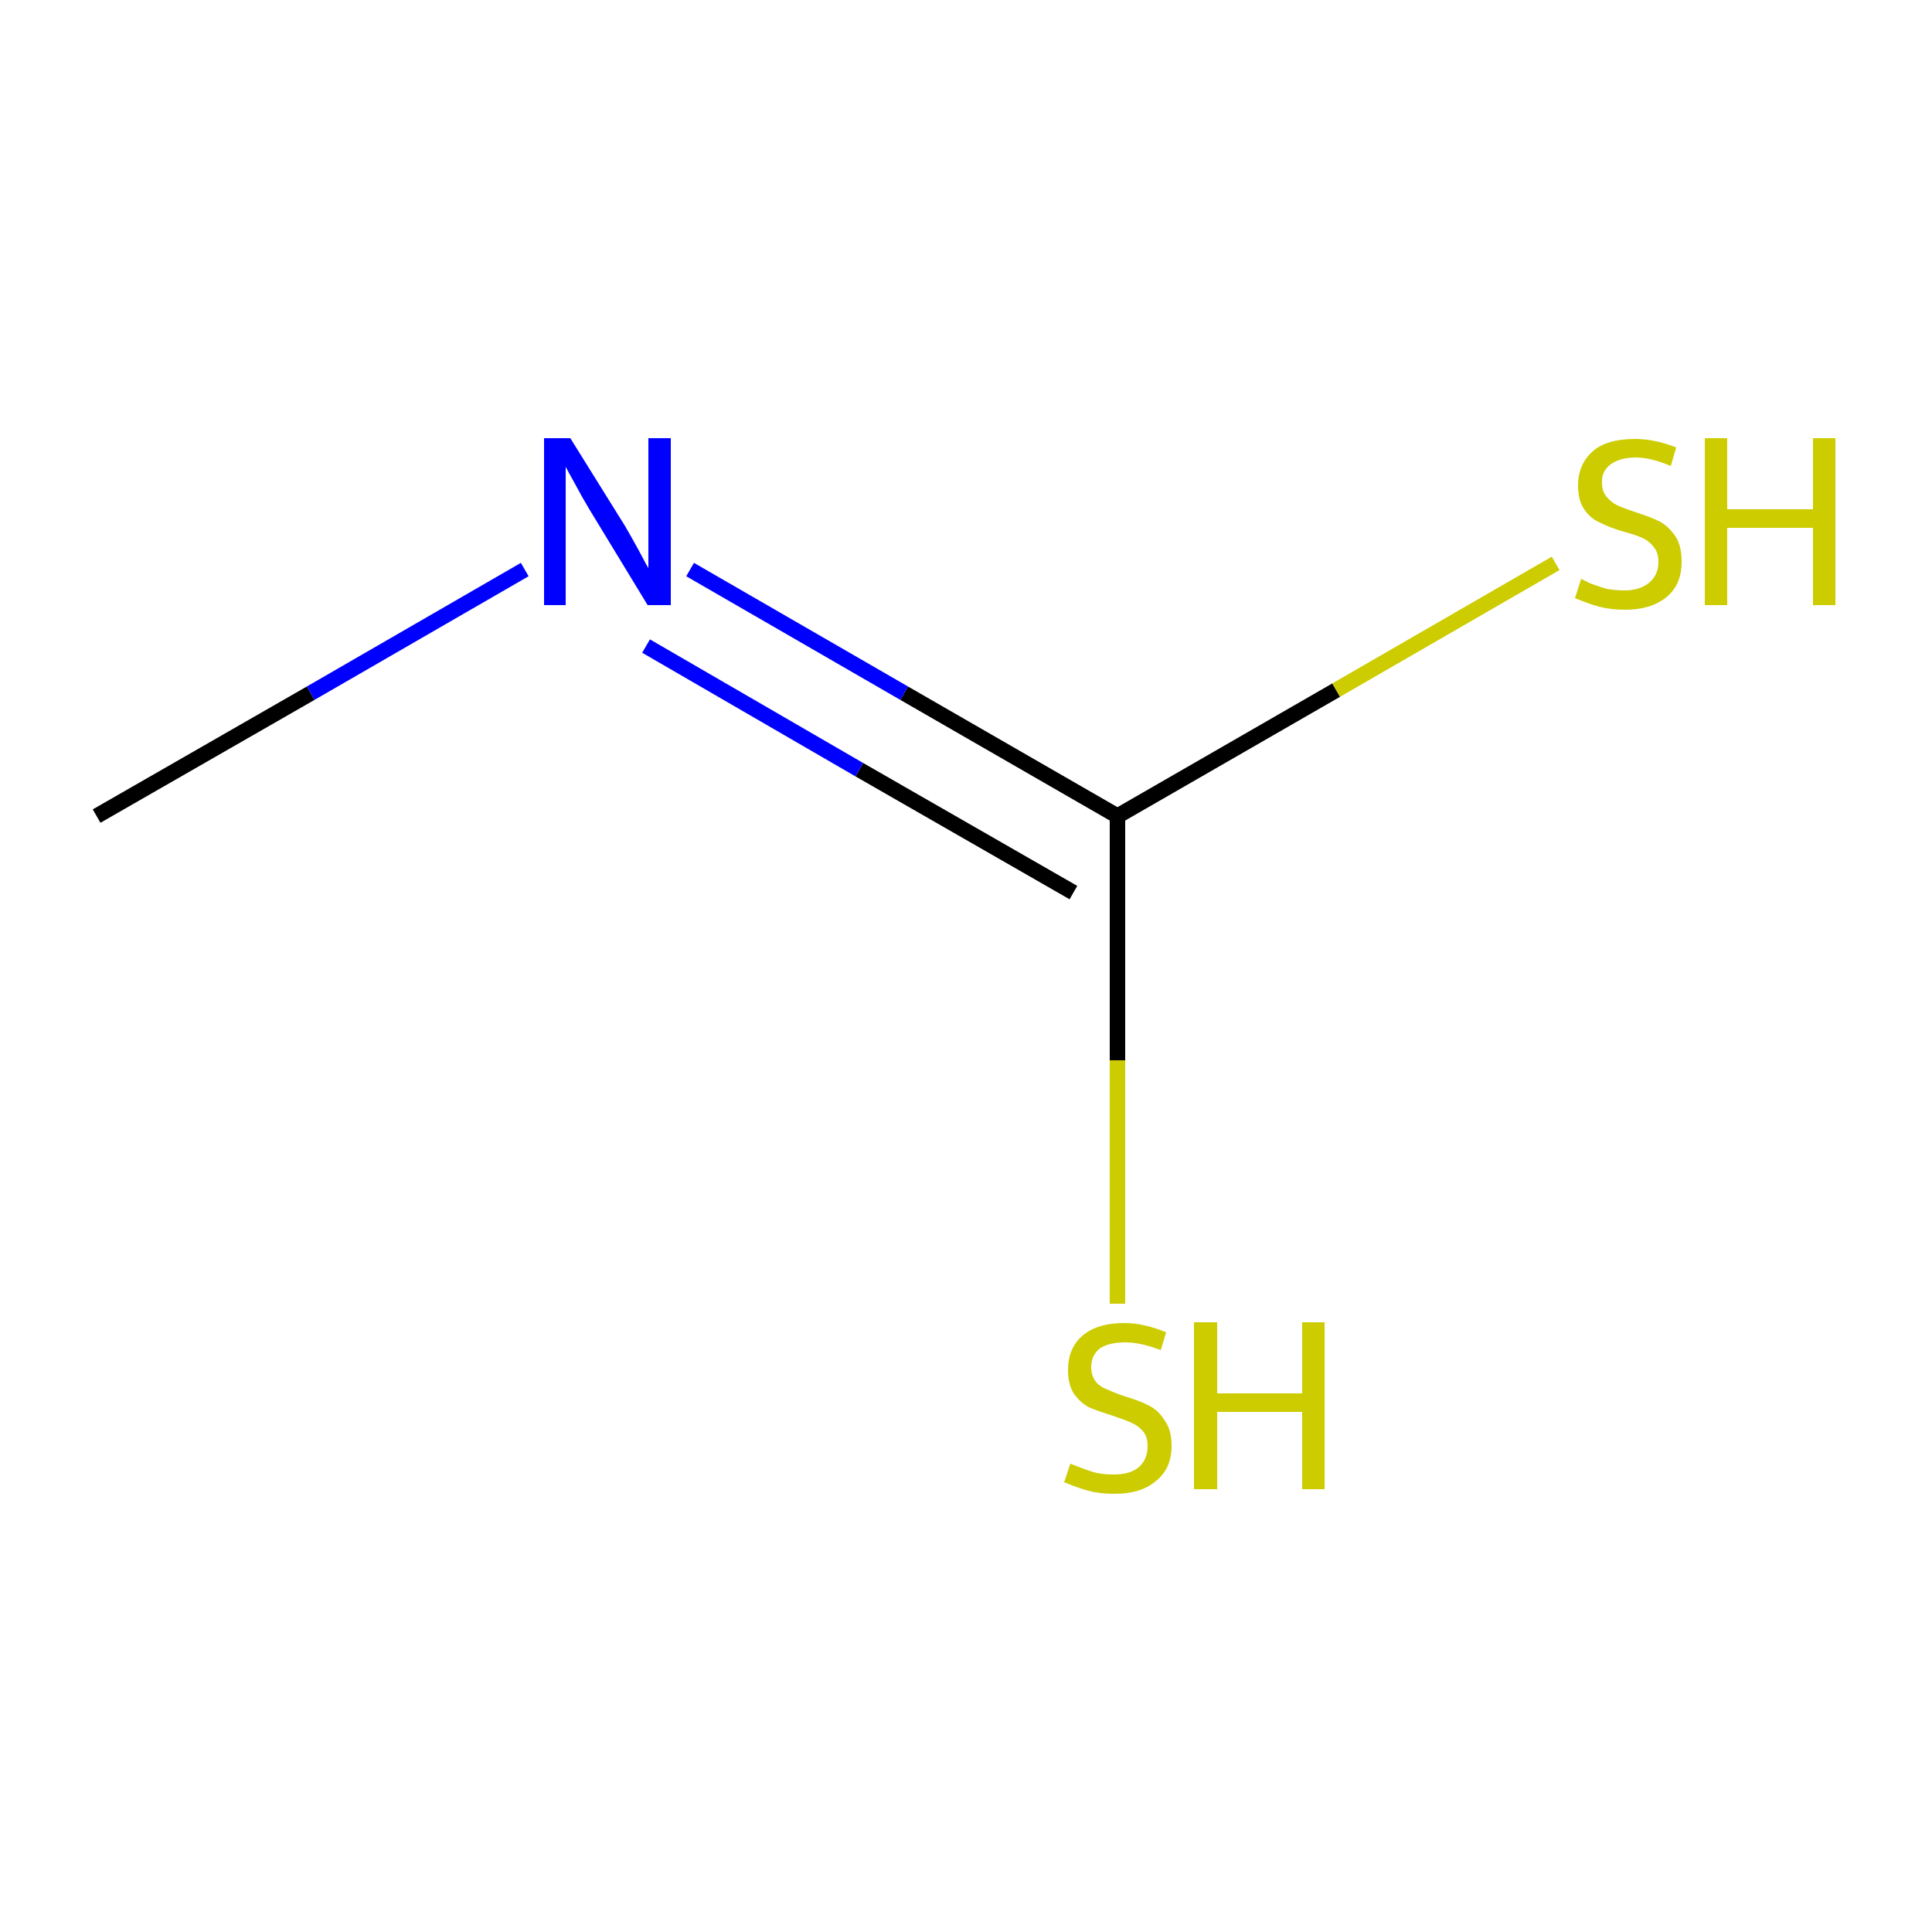 <?xml version='1.0' encoding='iso-8859-1'?>
<svg version='1.1' baseProfile='full'
              xmlns='http://www.w3.org/2000/svg'
                      xmlns:rdkit='http://www.rdkit.org/xml'
                      xmlns:xlink='http://www.w3.org/1999/xlink'
                  xml:space='preserve'
width='250px' height='250px' viewBox='0 0 250 250'>
<!-- END OF HEADER -->
<rect style='opacity:1.0;fill:#FFFFFF;stroke:none' width='250.0' height='250.0' x='0.0' y='0.0'> </rect>
<path class='bond-0 atom-0 atom-2' d='M 12.5,105.6 L 40.2,89.7' style='fill:none;fill-rule:evenodd;stroke:#000000;stroke-width:2.0px;stroke-linecap:butt;stroke-linejoin:miter;stroke-opacity:1' />
<path class='bond-0 atom-0 atom-2' d='M 40.2,89.7 L 67.9,73.7' style='fill:none;fill-rule:evenodd;stroke:#0000FF;stroke-width:2.0px;stroke-linecap:butt;stroke-linejoin:miter;stroke-opacity:1' />
<path class='bond-1 atom-1 atom-2' d='M 144.6,105.6 L 117.0,89.7' style='fill:none;fill-rule:evenodd;stroke:#000000;stroke-width:2.0px;stroke-linecap:butt;stroke-linejoin:miter;stroke-opacity:1' />
<path class='bond-1 atom-1 atom-2' d='M 117.0,89.7 L 89.3,73.7' style='fill:none;fill-rule:evenodd;stroke:#0000FF;stroke-width:2.0px;stroke-linecap:butt;stroke-linejoin:miter;stroke-opacity:1' />
<path class='bond-1 atom-1 atom-2' d='M 138.9,115.5 L 111.2,99.6' style='fill:none;fill-rule:evenodd;stroke:#000000;stroke-width:2.0px;stroke-linecap:butt;stroke-linejoin:miter;stroke-opacity:1' />
<path class='bond-1 atom-1 atom-2' d='M 111.2,99.6 L 83.6,83.6' style='fill:none;fill-rule:evenodd;stroke:#0000FF;stroke-width:2.0px;stroke-linecap:butt;stroke-linejoin:miter;stroke-opacity:1' />
<path class='bond-2 atom-1 atom-3' d='M 144.6,105.6 L 172.9,89.3' style='fill:none;fill-rule:evenodd;stroke:#000000;stroke-width:2.0px;stroke-linecap:butt;stroke-linejoin:miter;stroke-opacity:1' />
<path class='bond-2 atom-1 atom-3' d='M 172.9,89.3 L 201.3,72.9' style='fill:none;fill-rule:evenodd;stroke:#CCCC00;stroke-width:2.0px;stroke-linecap:butt;stroke-linejoin:miter;stroke-opacity:1' />
<path class='bond-3 atom-1 atom-4' d='M 144.6,105.6 L 144.6,137.2' style='fill:none;fill-rule:evenodd;stroke:#000000;stroke-width:2.0px;stroke-linecap:butt;stroke-linejoin:miter;stroke-opacity:1' />
<path class='bond-3 atom-1 atom-4' d='M 144.6,137.2 L 144.6,168.7' style='fill:none;fill-rule:evenodd;stroke:#CCCC00;stroke-width:2.0px;stroke-linecap:butt;stroke-linejoin:miter;stroke-opacity:1' />
<path class='atom-2' d='M 73.8 56.7
L 80.9 68.1
Q 81.6 69.3, 82.7 71.3
Q 83.8 73.4, 83.9 73.5
L 83.9 56.7
L 86.8 56.7
L 86.8 78.3
L 83.8 78.3
L 76.2 65.8
Q 75.3 64.3, 74.4 62.6
Q 73.5 61.0, 73.2 60.4
L 73.2 78.3
L 70.4 78.3
L 70.4 56.7
L 73.8 56.7
' fill='#0000FF'/>
<path class='atom-3' d='M 204.6 74.9
Q 204.8 75.0, 205.8 75.5
Q 206.9 75.9, 207.9 76.2
Q 209.1 76.4, 210.2 76.4
Q 212.2 76.4, 213.4 75.4
Q 214.6 74.4, 214.6 72.7
Q 214.6 71.5, 214.0 70.8
Q 213.4 70.0, 212.5 69.6
Q 211.6 69.2, 210.1 68.8
Q 208.1 68.2, 207.0 67.6
Q 205.8 67.1, 205.0 65.9
Q 204.2 64.8, 204.2 62.8
Q 204.2 60.1, 206.1 58.4
Q 207.9 56.8, 211.6 56.8
Q 214.1 56.8, 216.9 57.9
L 216.2 60.3
Q 213.6 59.2, 211.7 59.2
Q 209.6 59.2, 208.4 60.1
Q 207.2 61.0, 207.3 62.5
Q 207.3 63.6, 207.9 64.3
Q 208.5 65.0, 209.3 65.4
Q 210.2 65.8, 211.7 66.3
Q 213.6 66.9, 214.8 67.5
Q 215.9 68.1, 216.8 69.4
Q 217.6 70.6, 217.6 72.7
Q 217.6 75.7, 215.6 77.3
Q 213.6 78.9, 210.3 78.9
Q 208.4 78.9, 206.9 78.5
Q 205.5 78.1, 203.8 77.4
L 204.6 74.9
' fill='#CCCC00'/>
<path class='atom-3' d='M 220.6 56.7
L 223.5 56.7
L 223.5 65.9
L 234.6 65.9
L 234.6 56.7
L 237.5 56.7
L 237.5 78.3
L 234.6 78.3
L 234.6 68.3
L 223.5 68.3
L 223.5 78.3
L 220.6 78.3
L 220.6 56.7
' fill='#CCCC00'/>
<path class='atom-4' d='M 138.5 189.4
Q 138.8 189.5, 139.8 189.9
Q 140.8 190.3, 141.9 190.6
Q 143.0 190.8, 144.1 190.8
Q 146.2 190.8, 147.3 189.9
Q 148.5 188.9, 148.5 187.1
Q 148.5 185.9, 147.9 185.2
Q 147.3 184.5, 146.4 184.1
Q 145.5 183.7, 144.0 183.2
Q 142.1 182.6, 140.9 182.1
Q 139.8 181.5, 139.0 180.4
Q 138.2 179.2, 138.2 177.3
Q 138.2 174.5, 140.0 172.9
Q 141.9 171.2, 145.5 171.2
Q 148.0 171.2, 150.9 172.4
L 150.2 174.7
Q 147.6 173.7, 145.6 173.7
Q 143.5 173.7, 142.3 174.5
Q 141.2 175.4, 141.2 176.9
Q 141.2 178.0, 141.8 178.8
Q 142.4 179.5, 143.3 179.8
Q 144.1 180.2, 145.6 180.7
Q 147.6 181.3, 148.7 181.9
Q 149.9 182.5, 150.7 183.8
Q 151.6 185.0, 151.6 187.1
Q 151.6 190.1, 149.5 191.7
Q 147.6 193.3, 144.2 193.3
Q 142.3 193.3, 140.8 192.9
Q 139.4 192.5, 137.7 191.8
L 138.5 189.4
' fill='#CCCC00'/>
<path class='atom-4' d='M 154.5 171.1
L 157.5 171.1
L 157.5 180.3
L 168.5 180.3
L 168.5 171.1
L 171.4 171.1
L 171.4 192.7
L 168.5 192.7
L 168.5 182.7
L 157.5 182.7
L 157.5 192.7
L 154.5 192.7
L 154.5 171.1
' fill='#CCCC00'/>
</svg>
